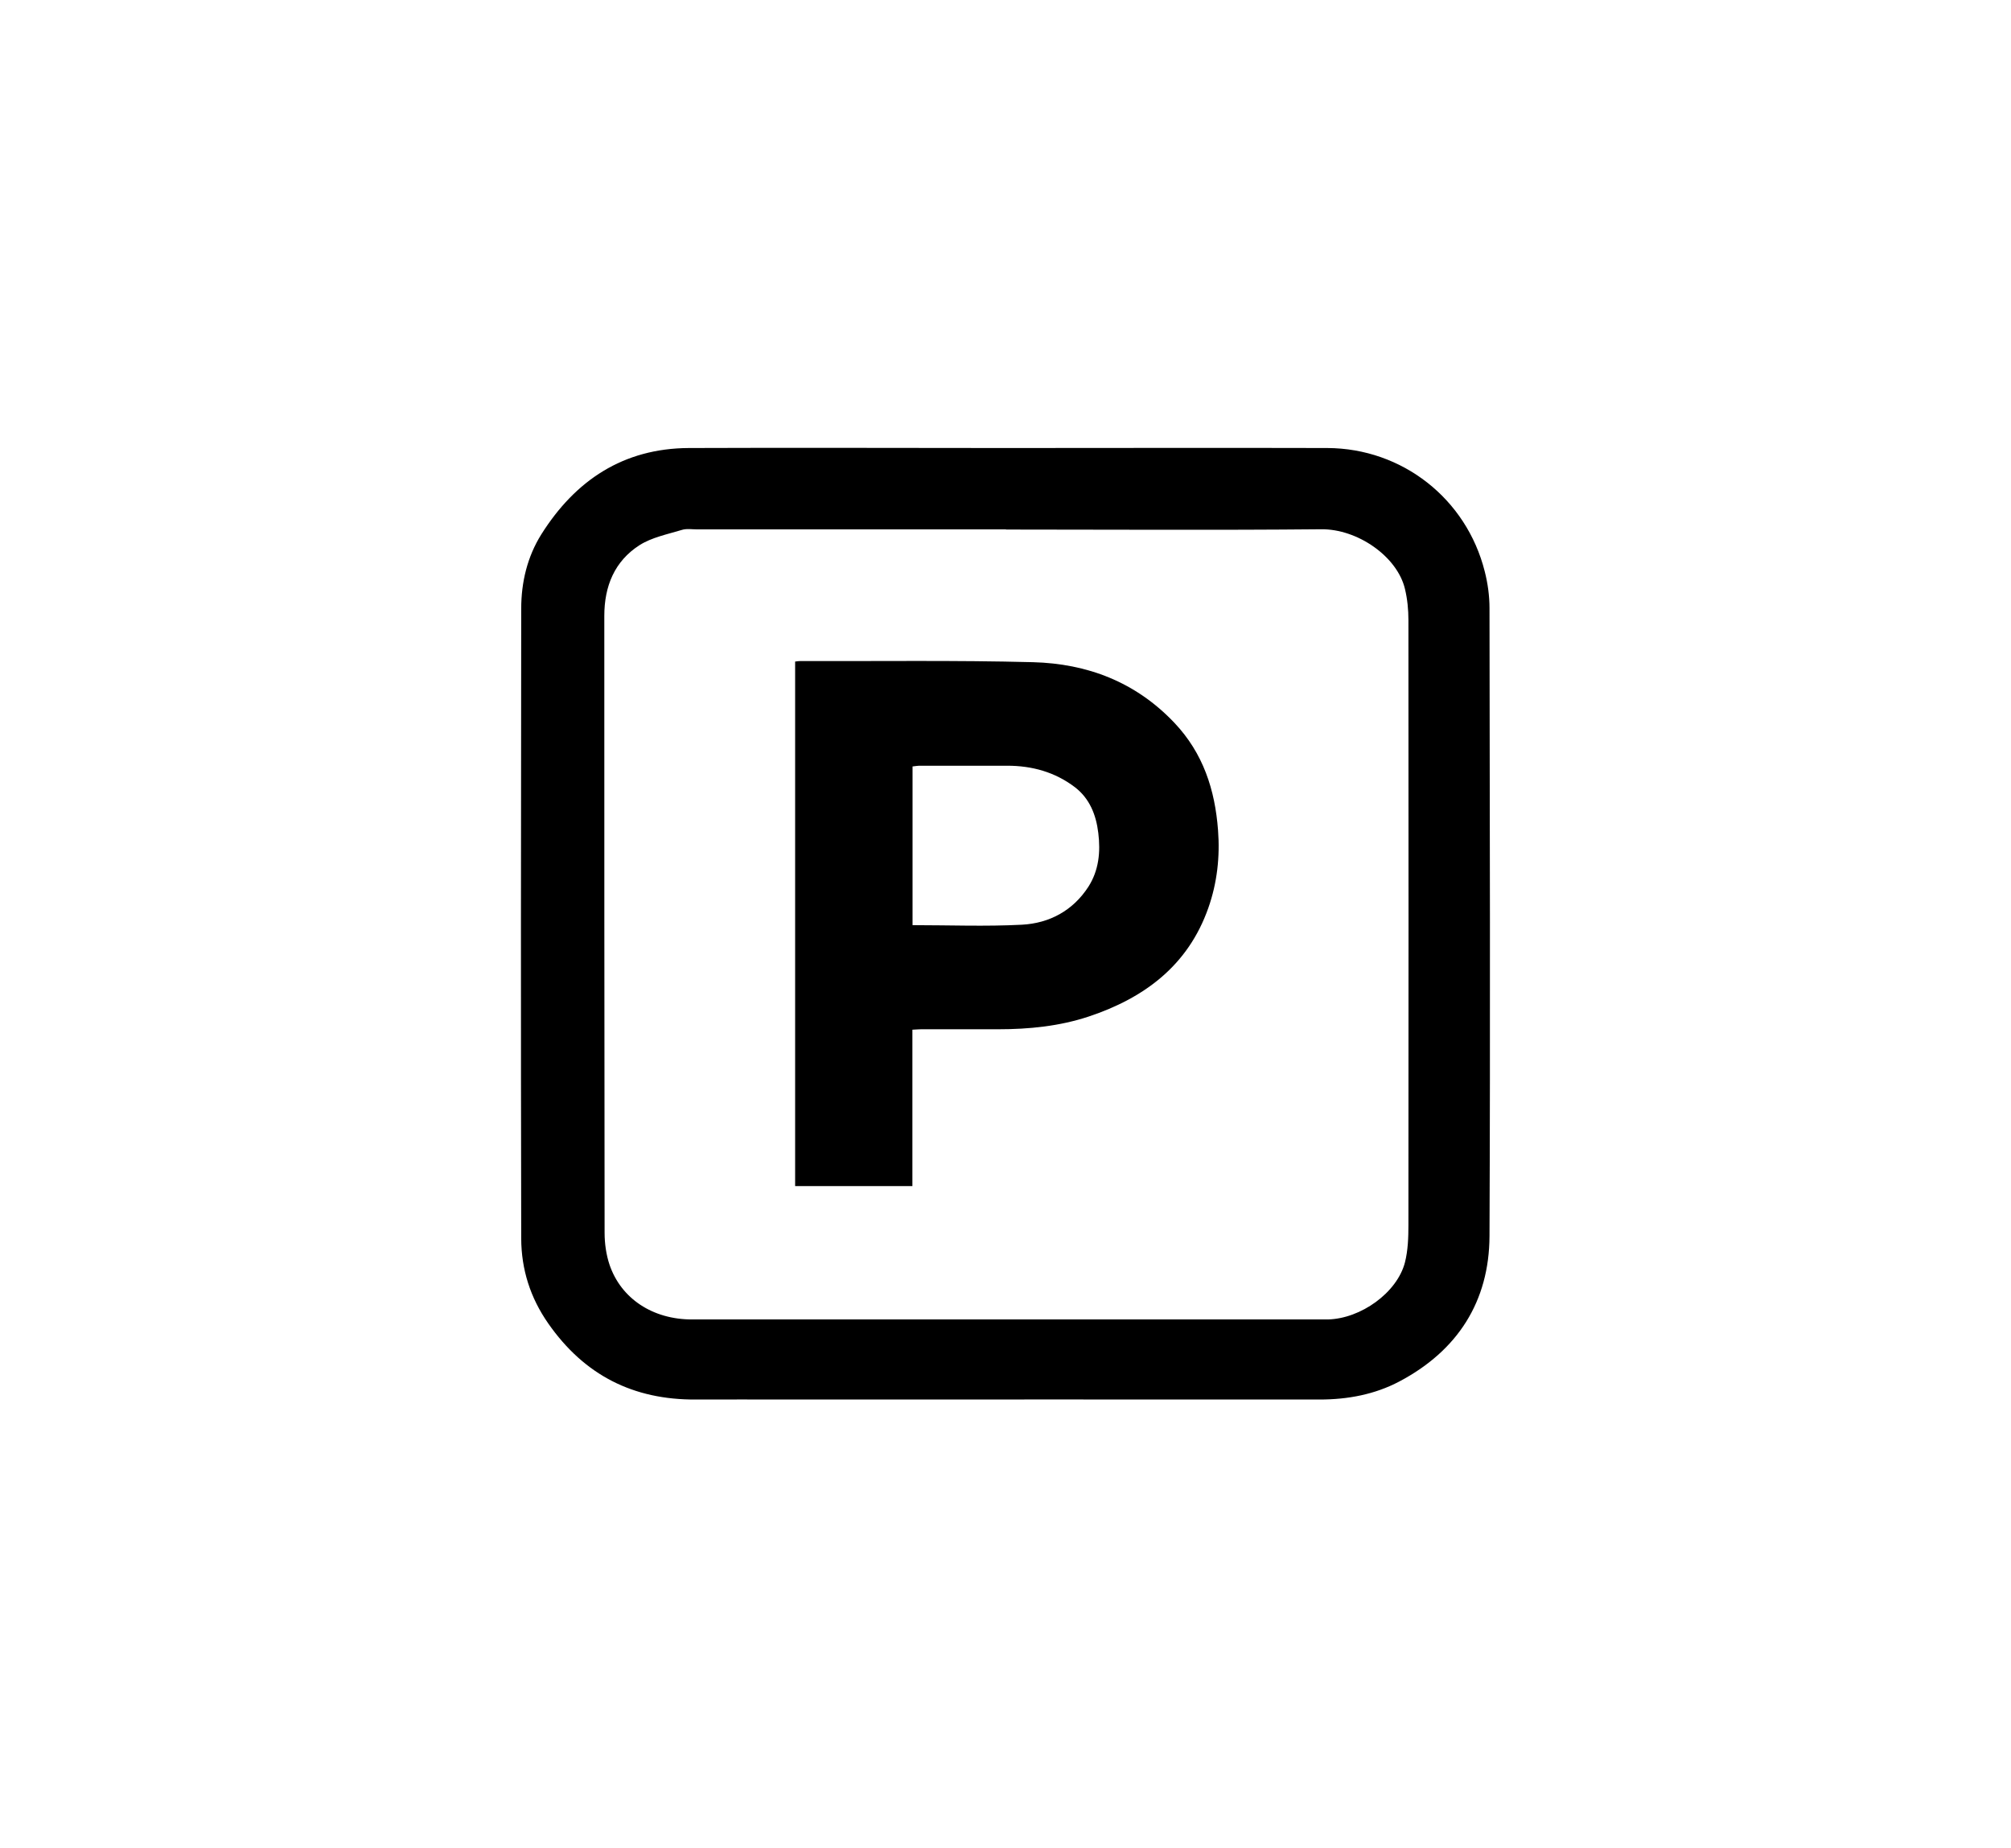 <?xml version="1.0" encoding="UTF-8"?>
<svg id="Livello_1" xmlns="http://www.w3.org/2000/svg" version="1.1" viewBox="0 0 138.9 127.6">
  <!-- Generator: Adobe Illustrator 29.8.2, SVG Export Plug-In . SVG Version: 2.1.1 Build 3)  -->
  <path d="M69.53,30.94c7.38,0,14.76-.02,22.15,0,5.18.02,9.61,3.51,10.87,8.52.21.82.33,1.69.33,2.53.02,14.46.06,28.91,0,43.37-.02,4.53-2.21,7.92-6.22,10.04-1.7.9-3.57,1.25-5.51,1.25-12.24-.01-24.48,0-36.72,0-2.12,0-4.24-.01-6.36,0-4.32.03-7.7-1.67-10.2-5.25-1.25-1.79-1.86-3.74-1.87-5.86-.03-14.5-.02-29,0-43.5,0-1.83.42-3.59,1.39-5.14,2.35-3.73,5.66-5.94,10.19-5.96,7.32-.03,14.64,0,21.95,0h0ZM69.48,36.56c-7.1,0-14.21,0-21.31,0-.36,0-.75-.07-1.09.04-.99.3-2.06.51-2.91,1.05-1.73,1.11-2.43,2.84-2.43,4.88,0,14.2,0,28.41.02,42.61,0,.74.11,1.51.34,2.2.8,2.35,2.99,3.78,5.69,3.78,14.51,0,29.02,0,43.53,0,.13,0,.26,0,.39,0,2.28-.05,4.79-1.85,5.33-3.94.21-.83.24-1.72.24-2.58.01-13.92.01-27.85,0-41.77,0-.72-.07-1.46-.24-2.16-.53-2.24-3.28-4.15-5.79-4.12-7.25.07-14.51.02-21.76.02Z"/>
  <path d="M54.9,45.69c.15-.02.27-.04.4-.04,5.35.02,10.7-.06,16.05.08,3.75.1,7.08,1.36,9.76,4.18,2,2.11,2.81,4.64,3.02,7.42.14,1.83-.06,3.64-.67,5.37-1.4,3.98-4.42,6.22-8.26,7.5-2.02.67-4.13.88-6.26.88-1.78,0-3.55,0-5.33,0-.17,0-.34.02-.59.03v10.8h-8.1v-36.23ZM63.03,63.89c2.55,0,5.06.1,7.55-.03,1.9-.1,3.53-.97,4.6-2.63.72-1.13.84-2.4.68-3.7-.15-1.26-.6-2.39-1.62-3.17-1.37-1.04-2.95-1.48-4.67-1.48-2.01,0-4.02,0-6.03,0-.16,0-.33.03-.51.05v10.96Z"/>
</svg>